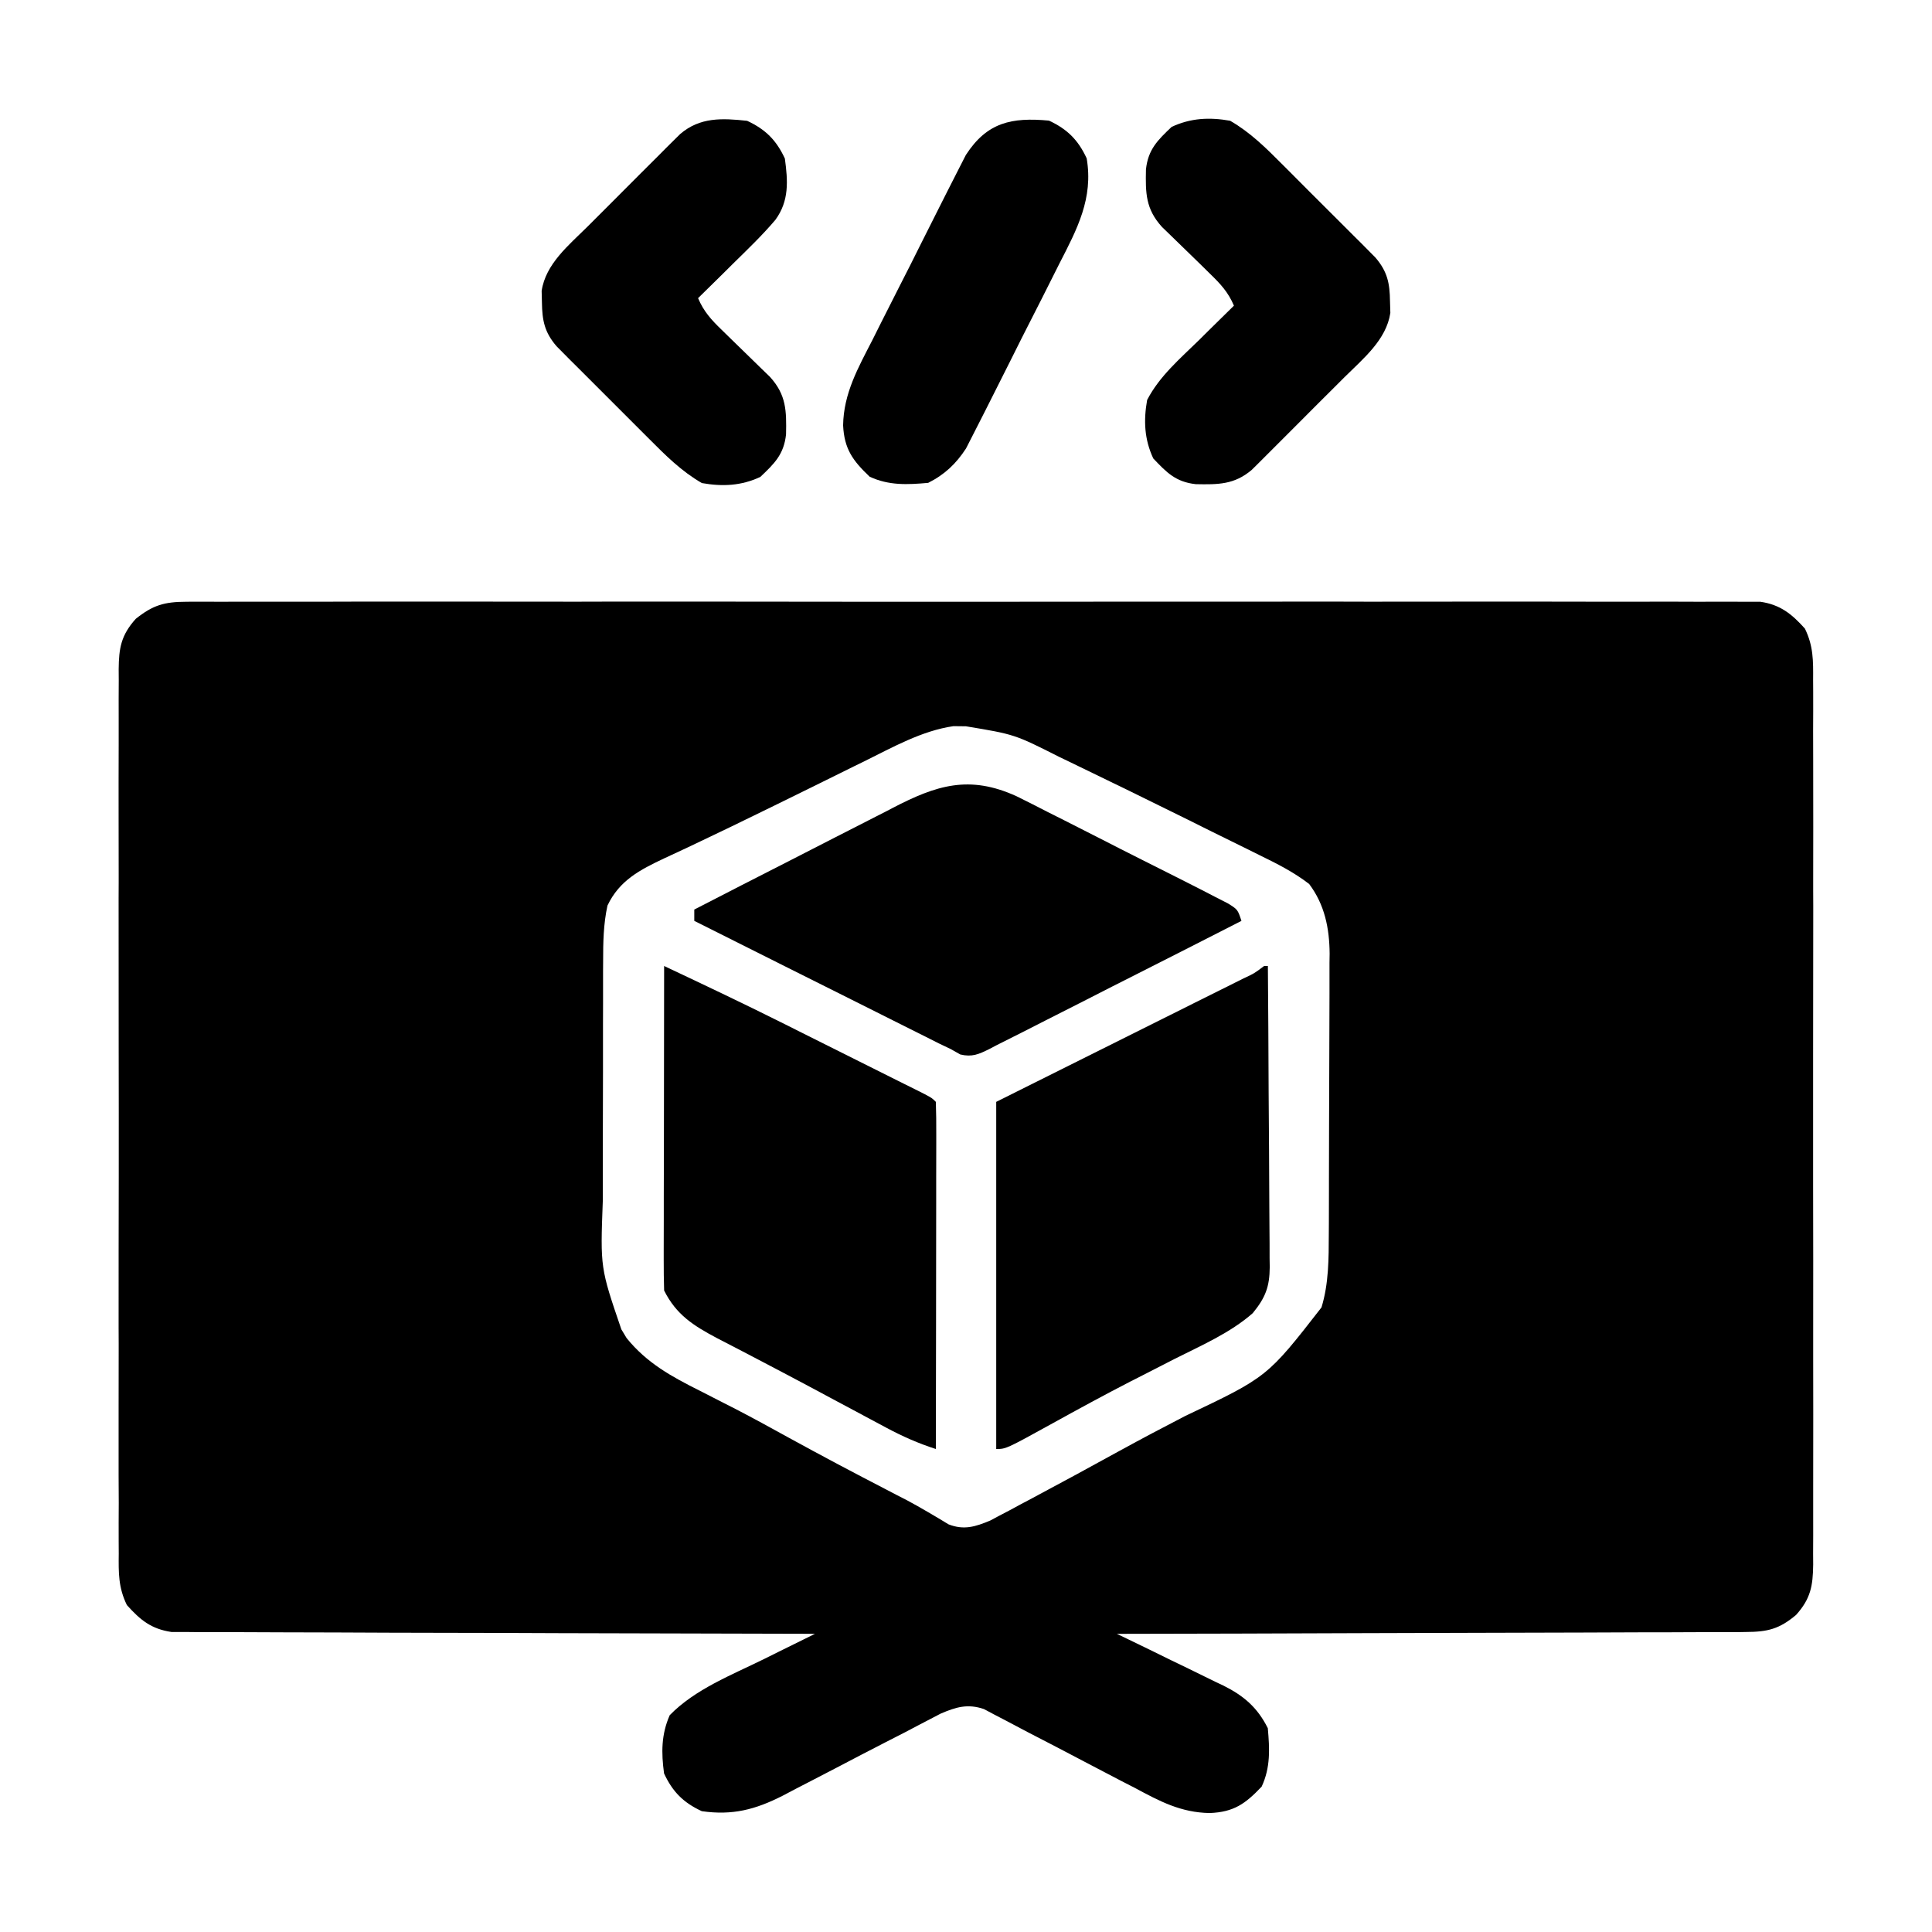 <svg width="28" height="28" viewBox="0 0 28 28" fill="none" xmlns="http://www.w3.org/2000/svg">
<path d="M2.701 8.721C2.76 8.721 2.76 8.721 2.821 8.72C2.955 8.72 3.088 8.72 3.222 8.721C3.318 8.721 3.415 8.721 3.511 8.72C3.777 8.719 4.042 8.72 4.308 8.72C4.594 8.721 4.88 8.72 5.167 8.719C5.728 8.718 6.289 8.719 6.849 8.719C7.305 8.72 7.761 8.72 8.217 8.72C8.282 8.72 8.346 8.72 8.413 8.72C8.545 8.719 8.677 8.719 8.808 8.719C10.043 8.719 11.279 8.719 12.514 8.721C13.574 8.722 14.635 8.721 15.695 8.72C16.926 8.719 18.157 8.719 19.387 8.719C19.519 8.72 19.65 8.72 19.781 8.72C19.878 8.72 19.878 8.72 19.977 8.72C20.432 8.72 20.887 8.72 21.343 8.719C21.897 8.718 22.452 8.719 23.007 8.72C23.29 8.72 23.573 8.721 23.856 8.72C24.115 8.719 24.374 8.72 24.633 8.721C24.727 8.721 24.821 8.721 24.915 8.72C25.042 8.72 25.17 8.72 25.297 8.721C25.368 8.721 25.439 8.721 25.512 8.721C25.8 8.763 25.967 8.897 26.158 9.11C26.282 9.364 26.279 9.577 26.277 9.856C26.277 9.941 26.277 9.941 26.278 10.027C26.279 10.216 26.278 10.404 26.277 10.593C26.277 10.728 26.278 10.864 26.278 10.999C26.279 11.328 26.279 11.657 26.279 11.987C26.278 12.254 26.278 12.522 26.278 12.79C26.278 12.828 26.278 12.866 26.278 12.905C26.278 12.982 26.278 13.06 26.279 13.137C26.279 13.863 26.278 14.589 26.277 15.315C26.276 15.937 26.276 16.56 26.277 17.182C26.279 17.905 26.279 18.629 26.278 19.352C26.278 19.429 26.278 19.506 26.278 19.583C26.278 19.64 26.278 19.64 26.278 19.698C26.278 19.966 26.278 20.233 26.279 20.5C26.279 20.86 26.279 21.22 26.278 21.58C26.277 21.712 26.277 21.844 26.278 21.976C26.279 22.156 26.278 22.336 26.277 22.517C26.277 22.595 26.277 22.595 26.278 22.675C26.274 22.982 26.243 23.168 26.03 23.405C25.786 23.61 25.617 23.651 25.301 23.652C25.243 23.653 25.243 23.653 25.183 23.654C25.052 23.655 24.922 23.654 24.791 23.654C24.697 23.654 24.604 23.655 24.51 23.655C24.256 23.657 24.002 23.657 23.747 23.657C23.481 23.657 23.216 23.659 22.95 23.66C22.447 23.662 21.943 23.663 21.44 23.664C20.867 23.665 20.294 23.667 19.721 23.669C18.543 23.674 17.365 23.677 16.186 23.679C16.241 23.705 16.296 23.732 16.353 23.759C16.558 23.858 16.762 23.957 16.966 24.058C17.054 24.101 17.142 24.144 17.231 24.186C17.358 24.248 17.485 24.31 17.612 24.373C17.652 24.392 17.691 24.41 17.731 24.429C18.025 24.576 18.224 24.746 18.374 25.046C18.401 25.348 18.414 25.615 18.285 25.893C18.048 26.143 17.881 26.262 17.532 26.276C17.115 26.269 16.81 26.107 16.448 25.912C16.381 25.877 16.314 25.843 16.247 25.809C16.073 25.719 15.899 25.628 15.725 25.536C15.446 25.389 15.167 25.243 14.886 25.099C14.789 25.048 14.692 24.997 14.595 24.945C14.536 24.914 14.477 24.884 14.416 24.852C14.364 24.825 14.313 24.797 14.26 24.769C14.024 24.689 13.858 24.739 13.633 24.835C13.558 24.874 13.558 24.874 13.482 24.914C13.425 24.944 13.368 24.973 13.309 25.004C13.218 25.052 13.218 25.052 13.125 25.101C13.028 25.151 12.931 25.201 12.834 25.25C12.595 25.373 12.357 25.496 12.12 25.621C11.987 25.691 11.853 25.76 11.719 25.829C11.593 25.893 11.468 25.959 11.343 26.025C10.948 26.226 10.615 26.313 10.171 26.249C9.904 26.125 9.748 25.969 9.624 25.702C9.583 25.4 9.583 25.139 9.706 24.858C10.074 24.48 10.605 24.275 11.073 24.044C11.145 24.009 11.217 23.973 11.288 23.937C11.463 23.851 11.637 23.765 11.811 23.679C11.738 23.678 11.738 23.678 11.664 23.678C10.478 23.676 9.292 23.673 8.106 23.669C7.533 23.666 6.959 23.665 6.386 23.664C5.886 23.663 5.386 23.662 4.887 23.659C4.622 23.658 4.357 23.657 4.093 23.657C3.844 23.657 3.594 23.656 3.345 23.654C3.254 23.654 3.163 23.654 3.071 23.654C2.946 23.655 2.821 23.654 2.696 23.652C2.627 23.652 2.557 23.652 2.485 23.652C2.191 23.608 2.035 23.48 1.839 23.262C1.715 23.009 1.718 22.796 1.721 22.517C1.721 22.46 1.72 22.404 1.72 22.346C1.719 22.157 1.72 21.969 1.721 21.78C1.72 21.645 1.72 21.509 1.719 21.374C1.719 21.045 1.719 20.715 1.719 20.386C1.72 20.119 1.72 19.851 1.72 19.583C1.72 19.545 1.72 19.507 1.72 19.468C1.719 19.39 1.719 19.313 1.719 19.236C1.719 18.51 1.719 17.784 1.721 17.058C1.722 16.436 1.721 15.813 1.72 15.191C1.719 14.467 1.719 13.744 1.719 13.021C1.719 12.944 1.72 12.867 1.72 12.79C1.72 12.733 1.72 12.733 1.72 12.675C1.72 12.407 1.72 12.14 1.719 11.873C1.718 11.513 1.719 11.153 1.72 10.793C1.72 10.661 1.72 10.529 1.72 10.397C1.719 10.217 1.72 10.036 1.721 9.856C1.721 9.804 1.72 9.751 1.72 9.697C1.723 9.391 1.755 9.205 1.968 8.968C2.218 8.769 2.382 8.722 2.701 8.721ZM12.525 11.034C12.45 11.071 12.45 11.071 12.373 11.108C12.212 11.188 12.051 11.267 11.89 11.347C11.669 11.455 11.448 11.564 11.227 11.673C11.173 11.699 11.119 11.726 11.063 11.753C10.761 11.901 10.457 12.049 10.152 12.193C10.057 12.238 10.057 12.238 9.961 12.284C9.849 12.336 9.738 12.388 9.626 12.44C9.275 12.606 8.977 12.759 8.804 13.124C8.745 13.394 8.741 13.656 8.741 13.932C8.741 13.979 8.741 14.026 8.74 14.074C8.74 14.229 8.74 14.384 8.74 14.54C8.74 14.648 8.739 14.757 8.739 14.865C8.739 15.092 8.739 15.319 8.739 15.547C8.739 15.836 8.738 16.126 8.737 16.416C8.736 16.64 8.736 16.864 8.736 17.088C8.736 17.195 8.736 17.302 8.736 17.409C8.7 18.374 8.7 18.374 9.005 19.266C9.03 19.308 9.055 19.349 9.081 19.392C9.373 19.754 9.736 19.953 10.147 20.158C10.26 20.216 10.373 20.273 10.485 20.331C10.543 20.36 10.6 20.389 10.658 20.419C10.917 20.553 11.173 20.694 11.429 20.835C11.899 21.093 12.373 21.344 12.849 21.59C12.898 21.616 12.946 21.641 12.996 21.667C13.044 21.691 13.092 21.716 13.141 21.741C13.244 21.796 13.346 21.854 13.447 21.913C13.499 21.944 13.551 21.974 13.605 22.006C13.652 22.034 13.698 22.063 13.747 22.092C13.97 22.179 14.135 22.127 14.351 22.037C14.395 22.014 14.438 21.991 14.482 21.967C14.532 21.941 14.582 21.915 14.633 21.888C14.685 21.86 14.738 21.831 14.792 21.802C14.847 21.773 14.903 21.743 14.96 21.713C15.383 21.488 15.805 21.258 16.225 21.027C16.539 20.855 16.856 20.687 17.174 20.523C18.367 19.957 18.367 19.957 19.152 18.948C19.258 18.602 19.257 18.239 19.258 17.88C19.258 17.833 19.258 17.786 19.259 17.737C19.259 17.582 19.26 17.427 19.26 17.272C19.26 17.218 19.26 17.165 19.26 17.11C19.261 16.829 19.262 16.547 19.262 16.265C19.262 15.975 19.264 15.685 19.265 15.395C19.266 15.171 19.267 14.947 19.267 14.723C19.267 14.616 19.267 14.509 19.268 14.402C19.269 14.252 19.269 14.103 19.268 13.953C19.269 13.887 19.269 13.887 19.27 13.821C19.267 13.452 19.198 13.11 18.973 12.811C18.748 12.638 18.509 12.518 18.255 12.394C18.172 12.353 18.172 12.353 18.088 12.311C17.913 12.224 17.736 12.137 17.56 12.051C17.446 11.994 17.331 11.937 17.217 11.88C16.648 11.598 16.078 11.32 15.506 11.044C15.456 11.02 15.406 10.996 15.354 10.971C14.705 10.643 14.705 10.643 13.999 10.526C13.909 10.525 13.909 10.525 13.818 10.524C13.36 10.59 12.936 10.831 12.525 11.034Z" fill="black"/>
<path d="M9.625 14C10.215 14.278 10.803 14.557 11.386 14.849C11.448 14.88 11.509 14.911 11.573 14.943C11.7 15.006 11.828 15.07 11.955 15.134C12.118 15.216 12.282 15.297 12.445 15.379C12.603 15.457 12.76 15.536 12.917 15.615C12.976 15.644 13.035 15.674 13.095 15.704C13.149 15.731 13.202 15.758 13.258 15.785C13.305 15.809 13.352 15.832 13.401 15.857C13.508 15.914 13.508 15.914 13.563 15.969C13.568 16.125 13.57 16.28 13.569 16.437C13.569 16.486 13.569 16.535 13.569 16.585C13.569 16.749 13.569 16.912 13.568 17.075C13.568 17.187 13.568 17.3 13.568 17.413C13.568 17.71 13.567 18.008 13.567 18.305C13.566 18.608 13.566 18.911 13.566 19.214C13.565 19.809 13.564 20.405 13.563 21C13.31 20.919 13.08 20.817 12.846 20.692C12.809 20.672 12.772 20.652 12.734 20.632C12.614 20.568 12.494 20.504 12.373 20.439C12.29 20.395 12.207 20.351 12.124 20.306C11.997 20.238 11.871 20.171 11.745 20.103C11.513 19.979 11.281 19.857 11.048 19.735C10.949 19.684 10.85 19.632 10.75 19.579C10.63 19.516 10.51 19.454 10.389 19.392C10.05 19.212 9.801 19.055 9.625 18.703C9.62 18.555 9.619 18.407 9.619 18.259C9.619 18.213 9.619 18.167 9.619 18.12C9.619 17.968 9.62 17.816 9.62 17.664C9.62 17.558 9.62 17.453 9.62 17.348C9.621 17.07 9.621 16.793 9.622 16.515C9.622 16.232 9.623 15.95 9.623 15.666C9.623 15.111 9.624 14.556 9.625 14Z" fill="black"/>
<path d="M18.32 14C18.338 14 18.356 14 18.375 14C18.38 14.607 18.384 15.215 18.386 15.823C18.387 16.105 18.389 16.387 18.392 16.669C18.394 16.941 18.395 17.214 18.396 17.486C18.396 17.59 18.397 17.694 18.398 17.797C18.4 17.943 18.4 18.088 18.4 18.234C18.401 18.277 18.401 18.32 18.402 18.364C18.4 18.647 18.341 18.805 18.156 19.031C17.829 19.319 17.404 19.502 17.018 19.697C16.842 19.786 16.667 19.876 16.493 19.966C16.457 19.984 16.422 20.002 16.386 20.02C16.004 20.217 15.627 20.422 15.251 20.63C14.58 21 14.58 21 14.438 21C14.438 19.34 14.438 17.679 14.438 15.969C16.348 15.015 16.348 15.015 16.952 14.714C17.13 14.625 17.13 14.625 17.308 14.536C17.388 14.496 17.468 14.456 17.547 14.417C17.668 14.357 17.788 14.297 17.908 14.237C17.962 14.21 17.962 14.21 18.016 14.183C18.179 14.107 18.179 14.107 18.32 14Z" fill="black"/>
<path d="M14.733 11.54C14.883 11.613 15.032 11.69 15.18 11.766C15.26 11.806 15.339 11.847 15.419 11.886C15.586 11.97 15.751 12.054 15.917 12.139C16.129 12.248 16.342 12.356 16.555 12.463C16.72 12.545 16.884 12.628 17.048 12.711C17.126 12.751 17.205 12.791 17.283 12.83C17.393 12.886 17.502 12.941 17.61 12.998C17.672 13.029 17.734 13.061 17.798 13.094C17.938 13.182 17.938 13.182 17.992 13.346C17.484 13.606 16.976 13.864 16.466 14.122C16.23 14.241 15.993 14.361 15.758 14.482C15.53 14.598 15.302 14.714 15.074 14.829C14.986 14.873 14.9 14.917 14.813 14.962C14.691 15.024 14.569 15.085 14.447 15.146C14.411 15.165 14.376 15.184 14.339 15.203C14.183 15.28 14.088 15.323 13.917 15.282C13.872 15.257 13.827 15.231 13.781 15.205C13.724 15.178 13.666 15.15 13.607 15.122C13.541 15.089 13.475 15.056 13.409 15.022C13.373 15.004 13.336 14.986 13.299 14.967C13.18 14.908 13.06 14.848 12.941 14.788C12.858 14.746 12.775 14.705 12.692 14.663C12.474 14.554 12.256 14.445 12.039 14.336C11.816 14.224 11.594 14.113 11.371 14.002C10.935 13.783 10.499 13.565 10.062 13.346C10.062 13.292 10.062 13.238 10.062 13.182C10.521 12.945 10.98 12.71 11.44 12.476C11.654 12.367 11.867 12.258 12.08 12.148C12.286 12.042 12.492 11.937 12.699 11.832C12.778 11.793 12.856 11.752 12.934 11.711C13.571 11.379 14.048 11.227 14.733 11.54Z" fill="black"/>
<path d="M17.828 1.75C18.124 1.921 18.351 2.148 18.591 2.389C18.632 2.429 18.672 2.47 18.714 2.512C18.799 2.597 18.884 2.682 18.969 2.768C19.099 2.898 19.23 3.028 19.361 3.159C19.444 3.242 19.527 3.325 19.61 3.408C19.649 3.446 19.688 3.485 19.728 3.525C19.764 3.562 19.8 3.598 19.838 3.636C19.869 3.668 19.901 3.7 19.934 3.733C20.107 3.935 20.142 4.104 20.145 4.368C20.147 4.423 20.148 4.478 20.15 4.535C20.091 4.927 19.755 5.199 19.486 5.466C19.445 5.507 19.405 5.547 19.363 5.589C19.278 5.674 19.193 5.759 19.107 5.844C18.977 5.974 18.846 6.105 18.716 6.236C18.633 6.319 18.55 6.402 18.467 6.485C18.428 6.524 18.39 6.563 18.349 6.603C18.313 6.639 18.276 6.675 18.239 6.713C18.207 6.744 18.175 6.776 18.142 6.809C17.889 7.025 17.653 7.023 17.331 7.017C17.041 6.986 16.907 6.848 16.714 6.644C16.585 6.368 16.572 6.097 16.625 5.797C16.803 5.452 17.103 5.197 17.377 4.929C17.425 4.881 17.474 4.832 17.524 4.783C17.643 4.665 17.763 4.547 17.883 4.43C17.801 4.236 17.689 4.115 17.539 3.97C17.493 3.925 17.447 3.88 17.4 3.833C17.352 3.786 17.303 3.739 17.254 3.691C17.158 3.599 17.063 3.506 16.968 3.413C16.926 3.372 16.884 3.331 16.84 3.289C16.603 3.027 16.601 2.799 16.608 2.456C16.639 2.166 16.777 2.032 16.98 1.839C17.257 1.71 17.528 1.697 17.828 1.75Z" fill="black"/>
<path d="M10.828 1.751C11.095 1.875 11.251 2.031 11.375 2.298C11.419 2.623 11.439 2.911 11.237 3.187C11.046 3.412 10.833 3.616 10.623 3.822C10.574 3.87 10.526 3.918 10.476 3.968C10.356 4.086 10.237 4.204 10.117 4.321C10.199 4.515 10.31 4.636 10.46 4.781C10.507 4.826 10.553 4.871 10.6 4.918C10.648 4.965 10.696 5.011 10.746 5.06C10.841 5.152 10.936 5.245 11.031 5.338C11.074 5.379 11.116 5.42 11.159 5.462C11.396 5.723 11.399 5.952 11.392 6.295C11.361 6.585 11.223 6.719 11.019 6.912C10.743 7.041 10.472 7.054 10.172 7.001C9.876 6.83 9.649 6.603 9.409 6.362C9.348 6.301 9.348 6.301 9.286 6.239C9.201 6.154 9.115 6.069 9.03 5.983C8.9 5.853 8.77 5.723 8.639 5.592C8.556 5.509 8.473 5.426 8.39 5.343C8.351 5.304 8.312 5.266 8.272 5.226C8.236 5.189 8.199 5.153 8.162 5.115C8.13 5.083 8.098 5.051 8.066 5.018C7.892 4.816 7.858 4.647 7.854 4.383C7.853 4.328 7.851 4.273 7.85 4.216C7.908 3.824 8.245 3.552 8.514 3.285C8.554 3.244 8.595 3.204 8.637 3.162C8.722 3.077 8.807 2.992 8.892 2.907C9.023 2.776 9.153 2.646 9.283 2.515C9.366 2.432 9.449 2.349 9.533 2.266C9.571 2.227 9.61 2.188 9.65 2.148C9.687 2.112 9.723 2.076 9.761 2.038C9.793 2.007 9.825 1.975 9.858 1.942C10.146 1.696 10.466 1.712 10.828 1.751Z" fill="black"/>
<path d="M15.202 1.748C15.469 1.872 15.625 2.028 15.749 2.295C15.848 2.875 15.61 3.321 15.354 3.819C15.313 3.901 15.272 3.982 15.231 4.064C15.146 4.235 15.059 4.405 14.973 4.574C14.862 4.791 14.752 5.009 14.644 5.227C14.56 5.395 14.475 5.563 14.39 5.732C14.349 5.812 14.309 5.892 14.269 5.972C14.212 6.084 14.155 6.196 14.098 6.308C14.049 6.403 14.049 6.403 14 6.5C13.856 6.721 13.691 6.878 13.452 6.998C13.15 7.025 12.883 7.038 12.604 6.909C12.359 6.676 12.236 6.508 12.219 6.165C12.226 5.701 12.437 5.33 12.644 4.927C12.685 4.845 12.726 4.763 12.767 4.681C12.852 4.511 12.938 4.341 13.025 4.171C13.136 3.955 13.246 3.737 13.354 3.519C13.438 3.35 13.523 3.182 13.608 3.014C13.649 2.934 13.689 2.854 13.729 2.774C13.786 2.661 13.843 2.55 13.9 2.438C13.933 2.374 13.965 2.311 13.998 2.246C14.305 1.772 14.661 1.698 15.202 1.748Z" fill="black"/>
</svg>
